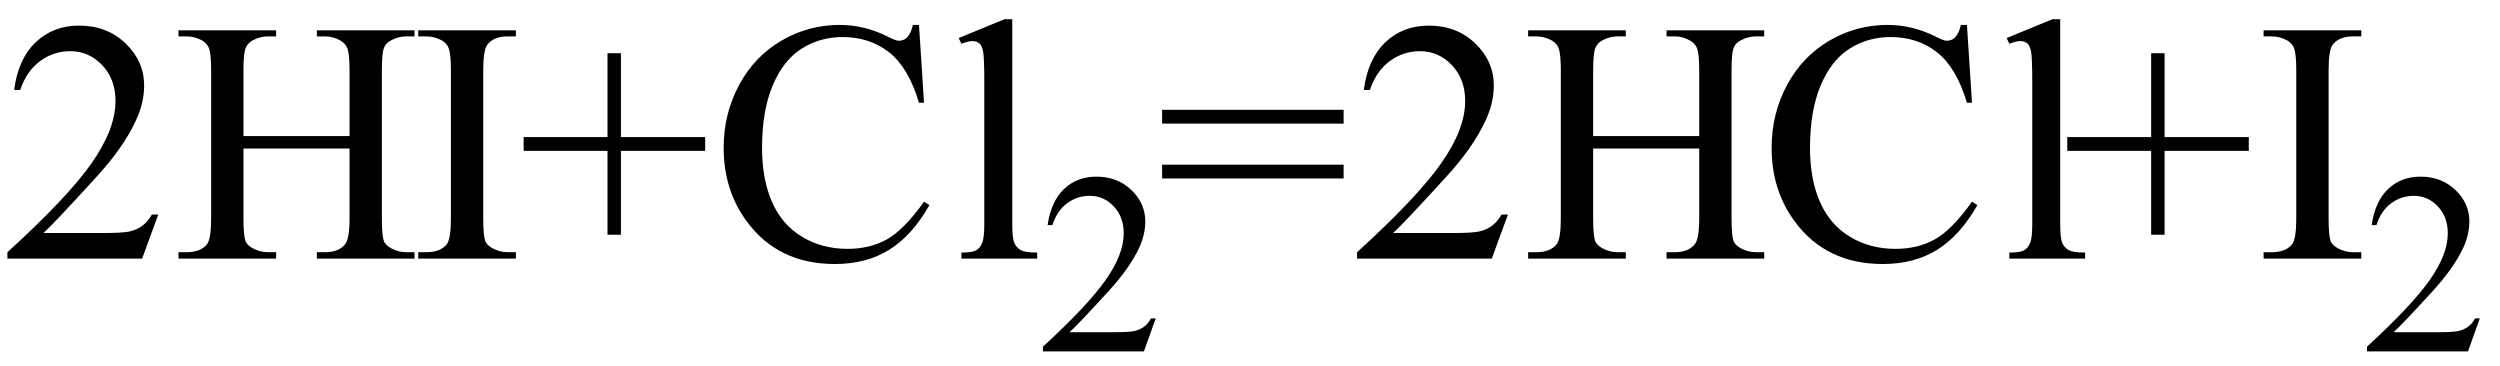 <svg xmlns="http://www.w3.org/2000/svg" xmlns:xlink="http://www.w3.org/1999/xlink" stroke-dasharray="none" shape-rendering="auto" font-family="'Dialog'" width="116" text-rendering="auto" fill-opacity="1" contentScriptType="text/ecmascript" color-interpolation="auto" color-rendering="auto" preserveAspectRatio="xMidYMid meet" font-size="12" fill="black" stroke="black" image-rendering="auto" stroke-miterlimit="10" zoomAndPan="magnify" version="1.0" stroke-linecap="square" stroke-linejoin="miter" contentStyleType="text/css" font-style="normal" height="17" stroke-width="1" stroke-dashoffset="0" font-weight="normal" stroke-opacity="1"><defs id="genericDefs"/><g><g text-rendering="optimizeLegibility" transform="translate(0,12)" color-rendering="optimizeQuality" color-interpolation="linearRGB" image-rendering="optimizeQuality"><path d="M7.344 -2.047 L6.594 0 L0.344 0 L0.344 -0.297 Q3.109 -2.812 4.234 -4.406 Q5.359 -6 5.359 -7.312 Q5.359 -8.328 4.742 -8.977 Q4.125 -9.625 3.266 -9.625 Q2.484 -9.625 1.859 -9.164 Q1.234 -8.703 0.938 -7.828 L0.656 -7.828 Q0.844 -9.266 1.656 -10.039 Q2.469 -10.812 3.672 -10.812 Q4.969 -10.812 5.828 -9.984 Q6.688 -9.156 6.688 -8.031 Q6.688 -7.234 6.312 -6.422 Q5.734 -5.156 4.438 -3.75 Q2.5 -1.625 2.016 -1.188 L4.781 -1.188 Q5.625 -1.188 5.961 -1.25 Q6.297 -1.312 6.57 -1.5 Q6.844 -1.688 7.047 -2.047 L7.344 -2.047 ZM11.297 -5.688 L16.219 -5.688 L16.219 -8.719 Q16.219 -9.531 16.109 -9.781 Q16.031 -9.984 15.781 -10.125 Q15.453 -10.312 15.078 -10.312 L14.703 -10.312 L14.703 -10.594 L19.234 -10.594 L19.234 -10.312 L18.859 -10.312 Q18.484 -10.312 18.141 -10.125 Q17.891 -10 17.805 -9.75 Q17.719 -9.5 17.719 -8.719 L17.719 -1.875 Q17.719 -1.078 17.812 -0.812 Q17.891 -0.625 18.141 -0.484 Q18.484 -0.297 18.859 -0.297 L19.234 -0.297 L19.234 0 L14.703 0 L14.703 -0.297 L15.078 -0.297 Q15.719 -0.297 16.016 -0.672 Q16.219 -0.922 16.219 -1.875 L16.219 -5.109 L11.297 -5.109 L11.297 -1.875 Q11.297 -1.078 11.391 -0.812 Q11.469 -0.625 11.719 -0.484 Q12.062 -0.297 12.438 -0.297 L12.812 -0.297 L12.812 0 L8.281 0 L8.281 -0.297 L8.656 -0.297 Q9.312 -0.297 9.609 -0.672 Q9.797 -0.922 9.797 -1.875 L9.797 -8.719 Q9.797 -9.531 9.688 -9.781 Q9.609 -9.984 9.375 -10.125 Q9.031 -10.312 8.656 -10.312 L8.281 -10.312 L8.281 -10.594 L12.812 -10.594 L12.812 -10.312 L12.438 -10.312 Q12.062 -10.312 11.719 -10.125 Q11.484 -10 11.391 -9.75 Q11.297 -9.5 11.297 -8.719 L11.297 -5.688 ZM23.938 -0.297 L23.938 0 L19.406 0 L19.406 -0.297 L19.781 -0.297 Q20.438 -0.297 20.734 -0.672 Q20.922 -0.922 20.922 -1.875 L20.922 -8.719 Q20.922 -9.531 20.812 -9.781 Q20.734 -9.984 20.5 -10.125 Q20.156 -10.312 19.781 -10.312 L19.406 -10.312 L19.406 -10.594 L23.938 -10.594 L23.938 -10.312 L23.562 -10.312 Q22.906 -10.312 22.609 -9.922 Q22.422 -9.672 22.422 -8.719 L22.422 -1.875 Q22.422 -1.078 22.516 -0.812 Q22.594 -0.625 22.844 -0.484 Q23.188 -0.297 23.562 -0.297 L23.938 -0.297 ZM28.188 -1.109 L28.188 -5 L24.297 -5 L24.297 -5.641 L28.188 -5.641 L28.188 -9.531 L28.812 -9.531 L28.812 -5.641 L32.719 -5.641 L32.719 -5 L28.812 -5 L28.812 -1.109 L28.188 -1.109 ZM42.641 -10.844 L42.875 -7.234 L42.641 -7.234 Q42.156 -8.859 41.258 -9.57 Q40.359 -10.281 39.094 -10.281 Q38.047 -10.281 37.195 -9.742 Q36.344 -9.203 35.852 -8.031 Q35.359 -6.859 35.359 -5.125 Q35.359 -3.688 35.82 -2.633 Q36.281 -1.578 37.211 -1.016 Q38.141 -0.453 39.328 -0.453 Q40.359 -0.453 41.148 -0.891 Q41.938 -1.328 42.875 -2.641 L43.125 -2.484 Q42.328 -1.078 41.266 -0.414 Q40.203 0.25 38.734 0.25 Q36.109 0.25 34.656 -1.719 Q33.578 -3.172 33.578 -5.141 Q33.578 -6.719 34.289 -8.047 Q35 -9.375 36.25 -10.109 Q37.5 -10.844 38.969 -10.844 Q40.125 -10.844 41.234 -10.281 Q41.562 -10.109 41.703 -10.109 Q41.922 -10.109 42.078 -10.25 Q42.281 -10.469 42.359 -10.844 L42.641 -10.844 ZM46.969 -11.109 L46.969 -1.625 Q46.969 -0.953 47.062 -0.734 Q47.156 -0.516 47.359 -0.398 Q47.562 -0.281 48.125 -0.281 L48.125 0 L44.609 0 L44.609 -0.281 Q45.109 -0.281 45.289 -0.383 Q45.469 -0.484 45.57 -0.719 Q45.672 -0.953 45.672 -1.625 L45.672 -8.125 Q45.672 -9.328 45.617 -9.609 Q45.562 -9.891 45.438 -9.992 Q45.312 -10.094 45.125 -10.094 Q44.922 -10.094 44.609 -9.969 L44.484 -10.234 L46.609 -11.109 L46.969 -11.109 Z" stroke="none"/></g><g text-rendering="optimizeLegibility" transform="translate(48.125,16.305)" color-rendering="optimizeQuality" color-interpolation="linearRGB" image-rendering="optimizeQuality"><path d="M5.5 -1.531 L4.953 0 L0.266 0 L0.266 -0.219 Q2.328 -2.109 3.172 -3.305 Q4.016 -4.5 4.016 -5.484 Q4.016 -6.234 3.555 -6.727 Q3.094 -7.219 2.438 -7.219 Q1.859 -7.219 1.391 -6.875 Q0.922 -6.531 0.703 -5.859 L0.484 -5.859 Q0.641 -6.953 1.242 -7.531 Q1.844 -8.109 2.75 -8.109 Q3.719 -8.109 4.367 -7.492 Q5.016 -6.875 5.016 -6.031 Q5.016 -5.422 4.734 -4.812 Q4.297 -3.875 3.328 -2.812 Q1.875 -1.219 1.5 -0.891 L3.578 -0.891 Q4.219 -0.891 4.469 -0.938 Q4.719 -0.984 4.93 -1.125 Q5.141 -1.266 5.281 -1.531 L5.5 -1.531 Z" stroke="none"/></g><g text-rendering="optimizeLegibility" transform="translate(53.625,12)" color-rendering="optimizeQuality" color-interpolation="linearRGB" image-rendering="optimizeQuality"><path d="M0.297 -6.906 L8.719 -6.906 L8.719 -6.266 L0.297 -6.266 L0.297 -6.906 ZM0.297 -4.359 L8.719 -4.359 L8.719 -3.719 L0.297 -3.719 L0.297 -4.359 ZM16.344 -2.047 L15.594 0 L9.344 0 L9.344 -0.297 Q12.109 -2.812 13.234 -4.406 Q14.359 -6 14.359 -7.312 Q14.359 -8.328 13.742 -8.977 Q13.125 -9.625 12.266 -9.625 Q11.484 -9.625 10.859 -9.164 Q10.234 -8.703 9.938 -7.828 L9.656 -7.828 Q9.844 -9.266 10.656 -10.039 Q11.469 -10.812 12.672 -10.812 Q13.969 -10.812 14.828 -9.984 Q15.688 -9.156 15.688 -8.031 Q15.688 -7.234 15.312 -6.422 Q14.734 -5.156 13.438 -3.75 Q11.5 -1.625 11.016 -1.188 L13.781 -1.188 Q14.625 -1.188 14.961 -1.25 Q15.297 -1.312 15.57 -1.5 Q15.844 -1.688 16.047 -2.047 L16.344 -2.047 ZM20.297 -5.688 L25.219 -5.688 L25.219 -8.719 Q25.219 -9.531 25.109 -9.781 Q25.031 -9.984 24.781 -10.125 Q24.453 -10.312 24.078 -10.312 L23.703 -10.312 L23.703 -10.594 L28.234 -10.594 L28.234 -10.312 L27.859 -10.312 Q27.484 -10.312 27.141 -10.125 Q26.891 -10 26.805 -9.75 Q26.719 -9.5 26.719 -8.719 L26.719 -1.875 Q26.719 -1.078 26.812 -0.812 Q26.891 -0.625 27.141 -0.484 Q27.484 -0.297 27.859 -0.297 L28.234 -0.297 L28.234 0 L23.703 0 L23.703 -0.297 L24.078 -0.297 Q24.719 -0.297 25.016 -0.672 Q25.219 -0.922 25.219 -1.875 L25.219 -5.109 L20.297 -5.109 L20.297 -1.875 Q20.297 -1.078 20.391 -0.812 Q20.469 -0.625 20.719 -0.484 Q21.062 -0.297 21.438 -0.297 L21.812 -0.297 L21.812 0 L17.281 0 L17.281 -0.297 L17.656 -0.297 Q18.312 -0.297 18.609 -0.672 Q18.797 -0.922 18.797 -1.875 L18.797 -8.719 Q18.797 -9.531 18.688 -9.781 Q18.609 -9.984 18.375 -10.125 Q18.031 -10.312 17.656 -10.312 L17.281 -10.312 L17.281 -10.594 L21.812 -10.594 L21.812 -10.312 L21.438 -10.312 Q21.062 -10.312 20.719 -10.125 Q20.484 -10 20.391 -9.75 Q20.297 -9.5 20.297 -8.719 L20.297 -5.688 ZM37.641 -10.844 L37.875 -7.234 L37.641 -7.234 Q37.156 -8.859 36.258 -9.57 Q35.359 -10.281 34.094 -10.281 Q33.047 -10.281 32.195 -9.742 Q31.344 -9.203 30.852 -8.031 Q30.359 -6.859 30.359 -5.125 Q30.359 -3.688 30.82 -2.633 Q31.281 -1.578 32.211 -1.016 Q33.141 -0.453 34.328 -0.453 Q35.359 -0.453 36.148 -0.891 Q36.938 -1.328 37.875 -2.641 L38.125 -2.484 Q37.328 -1.078 36.266 -0.414 Q35.203 0.25 33.734 0.25 Q31.109 0.25 29.656 -1.719 Q28.578 -3.172 28.578 -5.141 Q28.578 -6.719 29.289 -8.047 Q30 -9.375 31.25 -10.109 Q32.5 -10.844 33.969 -10.844 Q35.125 -10.844 36.234 -10.281 Q36.562 -10.109 36.703 -10.109 Q36.922 -10.109 37.078 -10.25 Q37.281 -10.469 37.359 -10.844 L37.641 -10.844 ZM41.969 -11.109 L41.969 -1.625 Q41.969 -0.953 42.062 -0.734 Q42.156 -0.516 42.359 -0.398 Q42.562 -0.281 43.125 -0.281 L43.125 0 L39.609 0 L39.609 -0.281 Q40.109 -0.281 40.289 -0.383 Q40.469 -0.484 40.57 -0.719 Q40.672 -0.953 40.672 -1.625 L40.672 -8.125 Q40.672 -9.328 40.617 -9.609 Q40.562 -9.891 40.438 -9.992 Q40.312 -10.094 40.125 -10.094 Q39.922 -10.094 39.609 -9.969 L39.484 -10.234 L41.609 -11.109 L41.969 -11.109 ZM46.188 -1.109 L46.188 -5 L42.297 -5 L42.297 -5.641 L46.188 -5.641 L46.188 -9.531 L46.812 -9.531 L46.812 -5.641 L50.719 -5.641 L50.719 -5 L46.812 -5 L46.812 -1.109 L46.188 -1.109 ZM55.938 -0.297 L55.938 0 L51.406 0 L51.406 -0.297 L51.781 -0.297 Q52.438 -0.297 52.734 -0.672 Q52.922 -0.922 52.922 -1.875 L52.922 -8.719 Q52.922 -9.531 52.812 -9.781 Q52.734 -9.984 52.5 -10.125 Q52.156 -10.312 51.781 -10.312 L51.406 -10.312 L51.406 -10.594 L55.938 -10.594 L55.938 -10.312 L55.562 -10.312 Q54.906 -10.312 54.609 -9.922 Q54.422 -9.672 54.422 -8.719 L54.422 -1.875 Q54.422 -1.078 54.516 -0.812 Q54.594 -0.625 54.844 -0.484 Q55.188 -0.297 55.562 -0.297 L55.938 -0.297 Z" stroke="none"/></g><g text-rendering="optimizeLegibility" transform="translate(109.562,16.305)" color-rendering="optimizeQuality" color-interpolation="linearRGB" image-rendering="optimizeQuality"><path d="M5.5 -1.531 L4.953 0 L0.266 0 L0.266 -0.219 Q2.328 -2.109 3.172 -3.305 Q4.016 -4.5 4.016 -5.484 Q4.016 -6.234 3.555 -6.727 Q3.094 -7.219 2.438 -7.219 Q1.859 -7.219 1.391 -6.875 Q0.922 -6.531 0.703 -5.859 L0.484 -5.859 Q0.641 -6.953 1.242 -7.531 Q1.844 -8.109 2.75 -8.109 Q3.719 -8.109 4.367 -7.492 Q5.016 -6.875 5.016 -6.031 Q5.016 -5.422 4.734 -4.812 Q4.297 -3.875 3.328 -2.812 Q1.875 -1.219 1.5 -0.891 L3.578 -0.891 Q4.219 -0.891 4.469 -0.938 Q4.719 -0.984 4.93 -1.125 Q5.141 -1.266 5.281 -1.531 L5.5 -1.531 Z" stroke="none"/></g></g></svg>